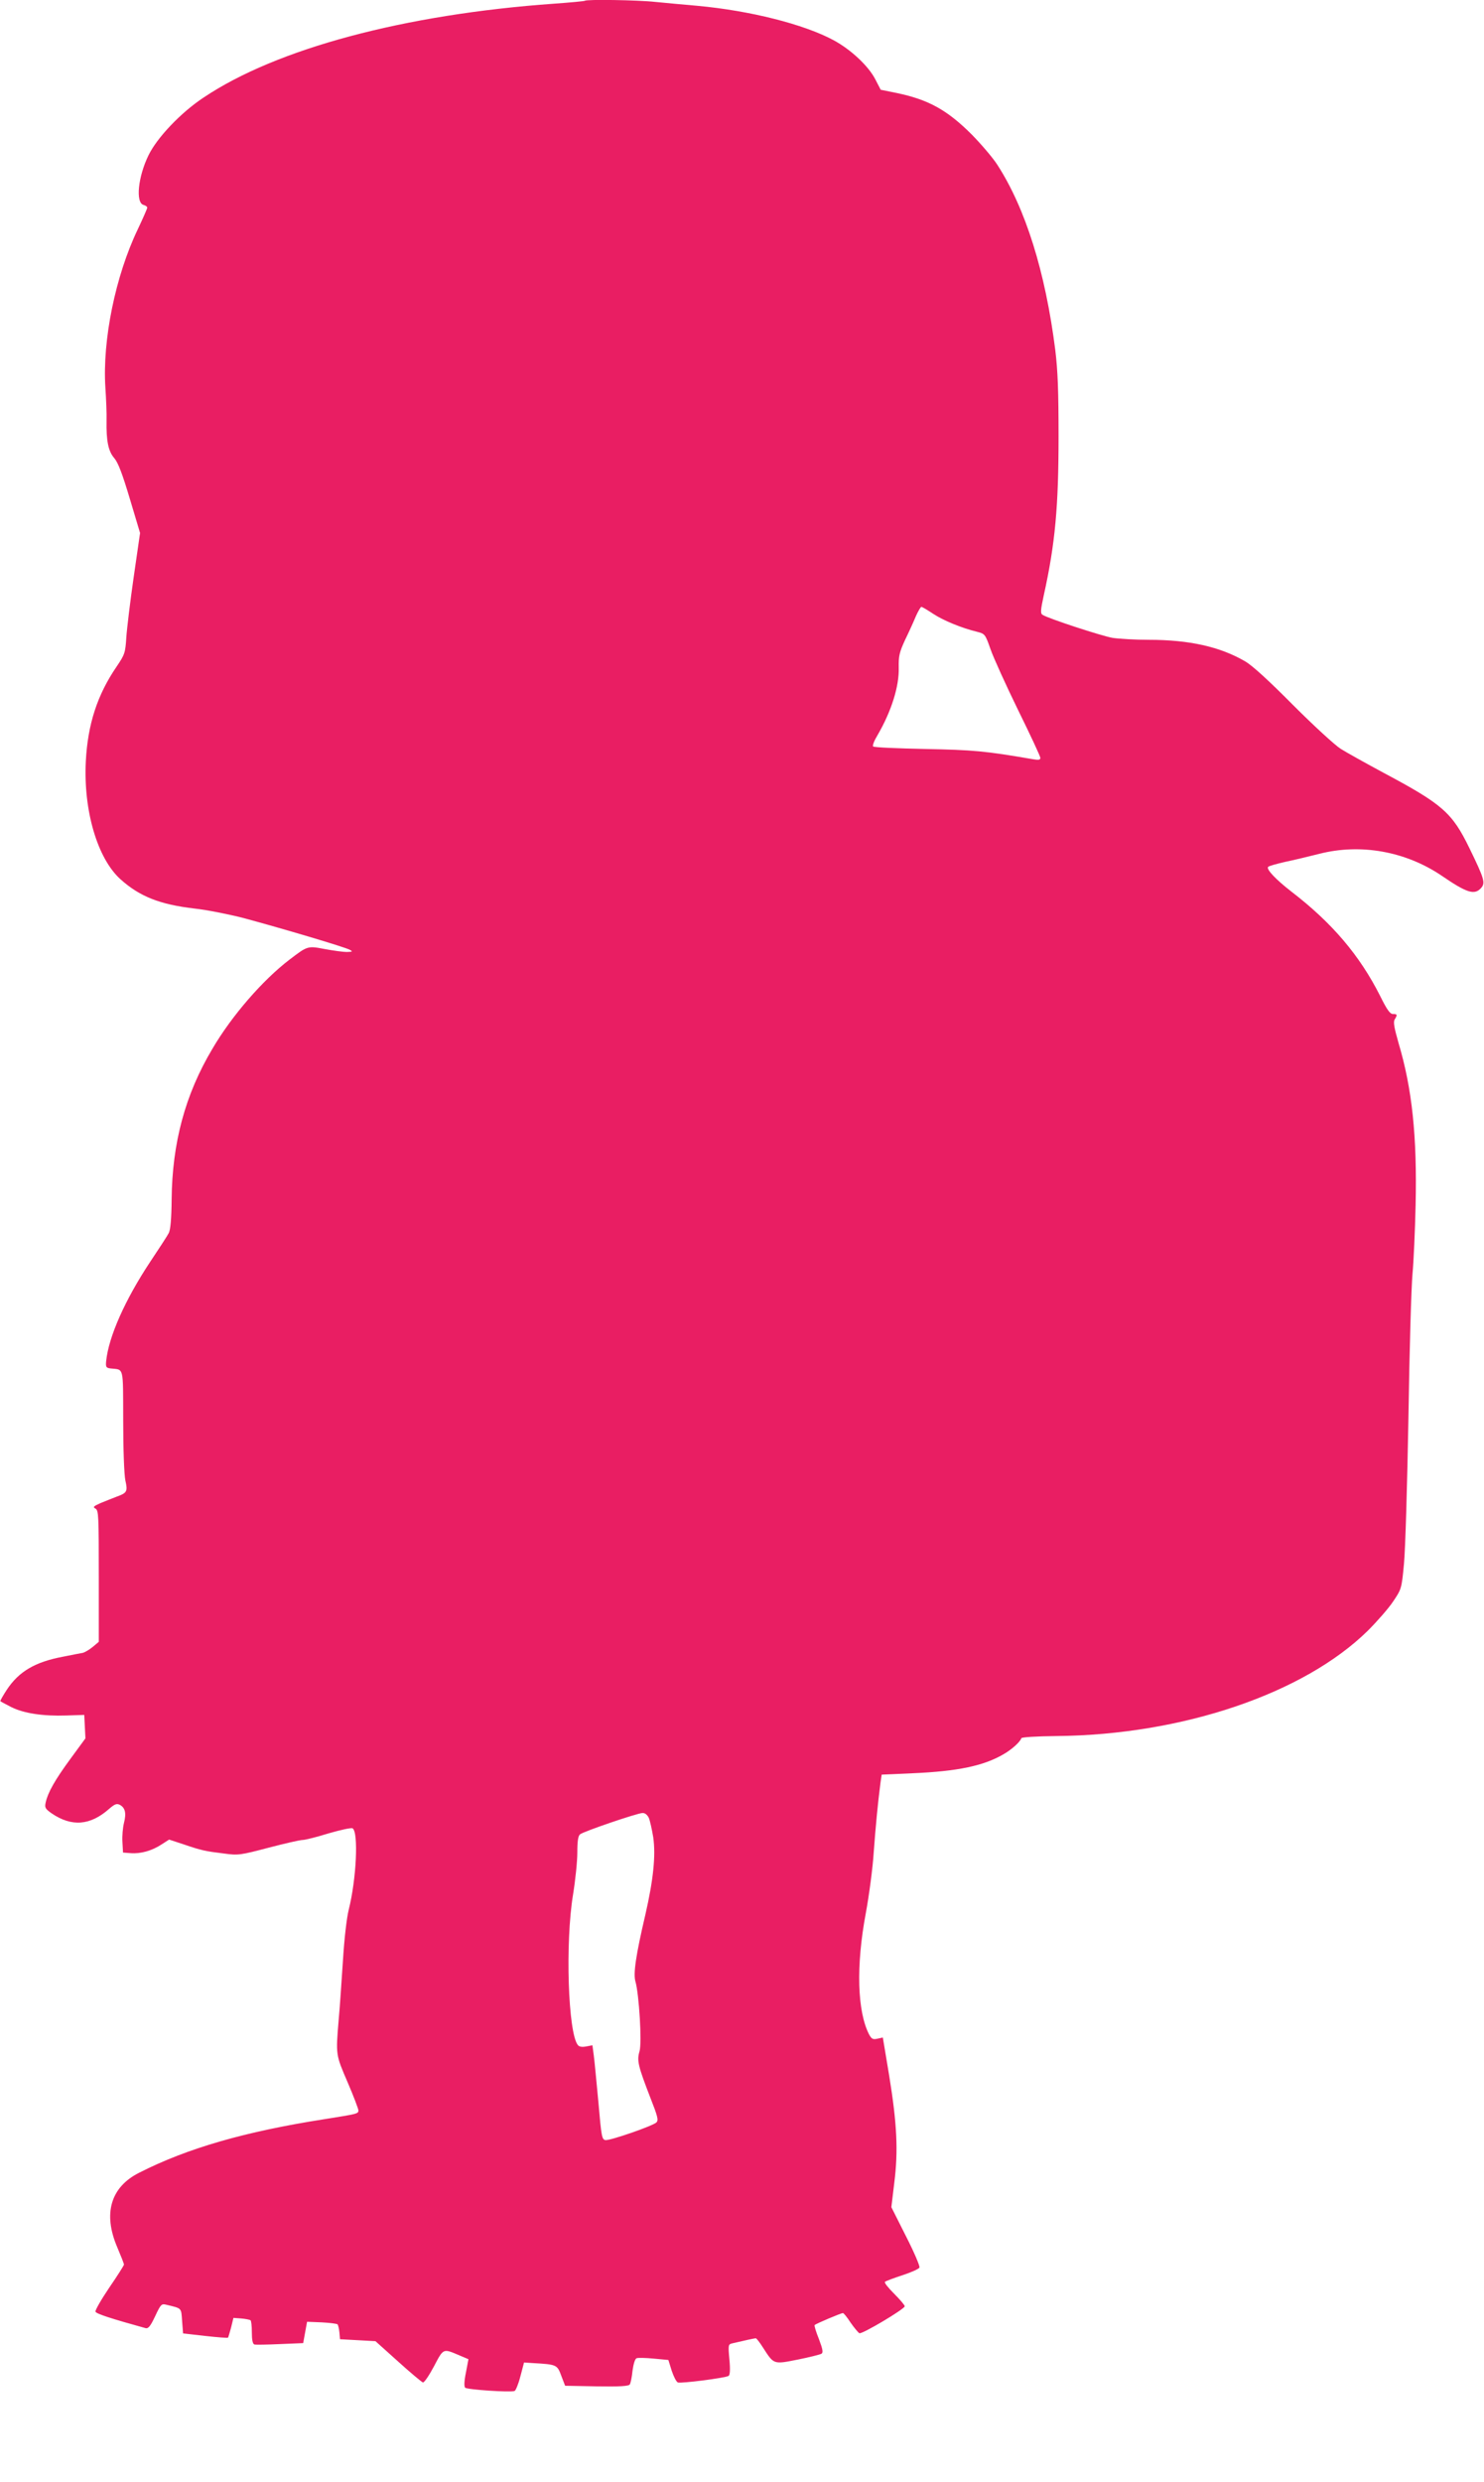 <?xml version="1.0" standalone="no"?>
<!DOCTYPE svg PUBLIC "-//W3C//DTD SVG 20010904//EN"
 "http://www.w3.org/TR/2001/REC-SVG-20010904/DTD/svg10.dtd">
<svg version="1.0" xmlns="http://www.w3.org/2000/svg"
 width="766pt" height="1280pt" viewBox="0 0 766 1280"
 preserveAspectRatio="xMidYMid meet">
<g transform="translate(0,1280) scale(0.1,-0.1)"
fill="#e91e63" stroke="none">
<path d="M3019 12796 c-2 -2 -74 -9 -159 -15 -773 -55 -1433 -232 -1809 -484
-118 -78 -240 -207 -284 -297 -55 -112 -68 -246 -26 -257 11 -3 19 -9 19 -14
0 -5 -22 -55 -49 -112 -115 -240 -183 -571 -167 -817 4 -58 7 -134 6 -169 -2
-104 9 -159 40 -194 20 -24 41 -79 80 -209 l53 -177 -33 -228 c-18 -125 -35
-266 -38 -311 -5 -79 -8 -88 -50 -150 -100 -146 -149 -298 -159 -488 -13 -255
60 -502 179 -609 99 -89 203 -130 382 -151 65 -7 179 -30 253 -49 194 -52 528
-151 549 -164 16 -9 14 -10 -16 -11 -19 0 -70 7 -113 15 -89 17 -89 17 -182
-54 -138 -105 -299 -290 -399 -461 -140 -235 -207 -484 -210 -775 -1 -103 -6
-158 -15 -175 -7 -14 -51 -81 -97 -150 -129 -195 -213 -384 -226 -510 -3 -31
0 -35 22 -38 71 -8 65 17 66 -269 0 -151 5 -279 11 -308 13 -57 9 -65 -44 -84
-21 -8 -58 -23 -83 -33 -38 -17 -42 -21 -27 -29 16 -9 17 -37 17 -349 l0 -338
-31 -26 c-17 -14 -40 -28 -52 -31 -12 -2 -59 -11 -103 -20 -143 -27 -226 -76
-288 -169 -21 -32 -36 -59 -34 -60 1 -2 26 -15 55 -30 65 -33 165 -48 285 -44
l93 3 3 -61 3 -60 -77 -105 c-81 -110 -117 -175 -128 -225 -6 -27 -3 -33 31
-57 103 -70 199 -63 297 24 29 25 39 28 55 20 27 -15 34 -42 21 -93 -6 -24
-10 -68 -8 -98 l3 -55 40 -3 c50 -4 109 12 159 45 l39 25 76 -25 c91 -31 110
-35 208 -47 73 -10 84 -8 229 30 84 22 163 40 176 40 13 0 73 15 134 34 62 18
117 30 124 26 31 -19 20 -261 -20 -420 -11 -45 -23 -151 -30 -265 -7 -104 -16
-242 -22 -305 -15 -180 -15 -177 46 -319 31 -72 56 -138 56 -146 0 -17 -5 -18
-175 -45 -409 -64 -706 -149 -956 -276 -148 -74 -188 -211 -114 -384 19 -45
35 -85 35 -90 0 -4 -34 -58 -76 -119 -42 -62 -74 -118 -71 -124 4 -11 82 -36
259 -85 14 -3 25 11 49 62 29 62 33 65 57 59 82 -20 77 -14 82 -84 l5 -64 114
-13 c62 -7 115 -11 118 -9 2 3 9 27 16 53 l12 49 40 -3 c22 -2 43 -6 48 -9 4
-2 7 -30 7 -63 0 -37 4 -59 13 -62 6 -2 66 -1 132 2 l120 5 10 55 10 55 75 -3
c41 -2 78 -7 82 -10 4 -4 8 -23 10 -42 l3 -35 92 -5 91 -5 117 -105 c64 -58
122 -106 128 -108 7 -1 32 36 57 83 50 95 46 93 133 56 l45 -19 -13 -69 c-9
-43 -10 -72 -4 -78 10 -10 232 -25 255 -17 6 2 20 36 30 75 l19 72 45 -3 c123
-7 126 -8 147 -65 l20 -52 163 -3 c120 -2 166 1 171 10 4 6 11 38 14 71 5 36
13 61 21 64 8 3 48 2 89 -2 l75 -7 17 -55 c10 -30 24 -58 32 -61 16 -6 245 23
262 34 7 4 9 33 4 85 -7 76 -6 78 16 83 59 14 115 26 120 26 4 0 21 -22 38
-49 56 -87 53 -86 179 -61 60 12 115 26 122 30 10 6 7 23 -13 76 -15 37 -25
70 -22 72 6 7 137 62 146 62 4 0 22 -22 40 -50 19 -27 39 -51 45 -54 14 -6
234 125 234 139 0 6 -25 35 -55 65 -30 30 -52 57 -47 61 4 4 44 19 90 34 46
15 86 33 88 40 3 7 -28 80 -70 162 l-75 149 15 125 c21 165 14 306 -26 552
l-33 198 -28 -6 c-23 -5 -30 -2 -43 22 -61 119 -68 353 -17 625 17 92 36 234
41 315 10 135 21 252 35 359 l6 41 158 7 c234 10 370 38 474 100 41 24 83 62
89 81 2 5 77 10 183 11 648 6 1276 219 1606 544 47 47 106 114 130 150 43 64
44 66 56 195 7 72 17 411 23 755 5 344 15 677 21 740 6 63 13 223 16 354 8
356 -18 601 -88 836 -23 81 -28 109 -20 122 15 24 14 28 -9 28 -15 0 -31 22
-66 93 -106 210 -248 377 -459 539 -80 62 -131 116 -119 127 5 5 45 16 89 26
44 9 122 28 174 41 214 55 447 13 633 -113 130 -89 169 -101 203 -63 23 26 17
47 -61 207 -89 182 -138 225 -444 388 -91 49 -190 104 -220 123 -30 19 -140
120 -245 225 -124 125 -210 204 -248 226 -129 75 -287 111 -497 111 -69 0
-153 5 -187 10 -57 10 -330 99 -362 119 -11 7 -10 24 7 102 59 266 76 459 76
819 0 231 -4 339 -17 445 -51 403 -154 731 -299 955 -23 36 -83 106 -132 156
-127 127 -224 180 -386 214 l-84 17 -28 54 c-35 68 -125 153 -216 202 -153 82
-430 152 -702 177 -69 6 -166 15 -217 20 -90 10 -356 14 -364 6z m1798 -3162
c52 -34 145 -73 228 -93 39 -10 41 -13 68 -90 15 -43 79 -184 142 -313 63
-128 115 -239 115 -247 0 -10 -9 -12 -37 -7 -250 43 -309 48 -558 53 -143 3
-264 8 -268 13 -5 4 6 31 23 59 71 122 112 252 109 348 -1 59 3 78 33 143 20
41 45 96 56 123 12 26 24 47 28 47 4 0 31 -16 61 -36z m-1468 -6210 c6 -14 16
-59 23 -101 13 -93 1 -216 -41 -399 -49 -209 -63 -304 -51 -344 19 -67 34
-317 21 -360 -14 -48 -8 -74 55 -237 39 -99 44 -118 32 -130 -19 -18 -238 -94
-263 -91 -18 3 -21 18 -36 193 -10 105 -20 214 -24 243 l-7 53 -32 -6 c-21 -4
-36 -2 -43 7 -51 61 -66 529 -25 777 12 74 22 171 22 216 0 59 4 86 14 94 18
15 294 109 322 110 13 1 25 -9 33 -25z"/>
</g>
</svg>
